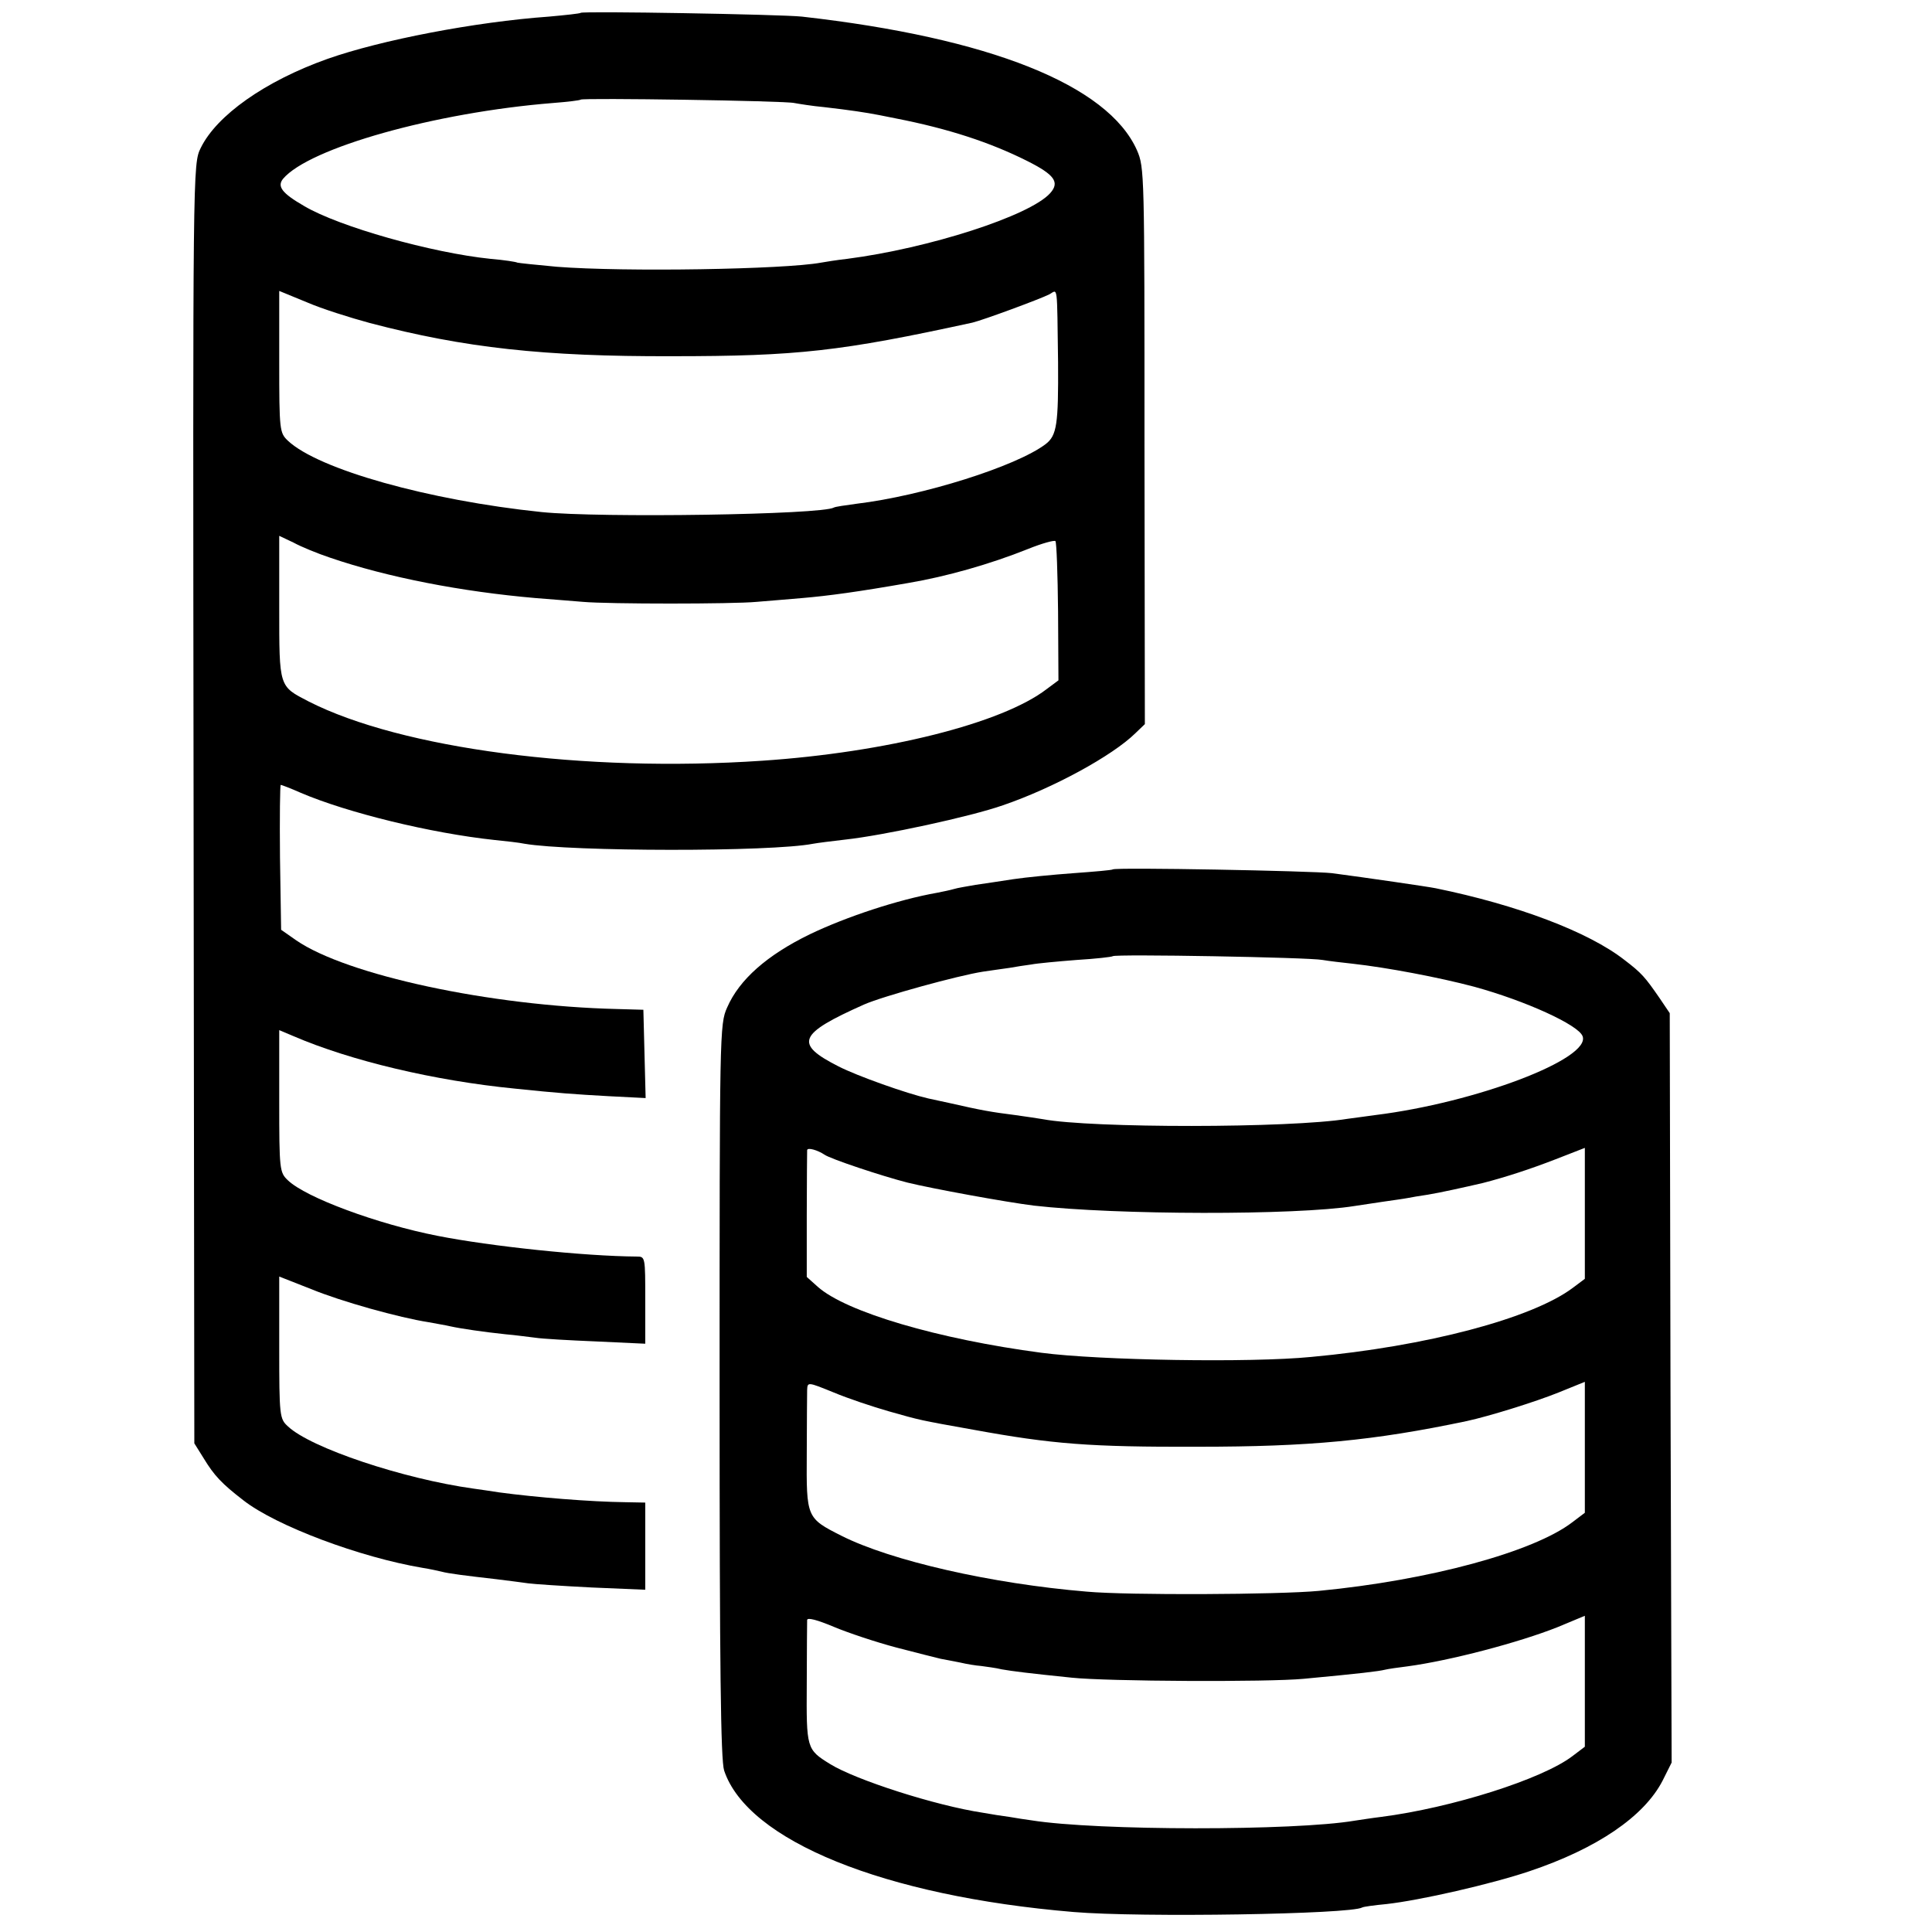 <?xml version="1.0" standalone="no"?>
<!DOCTYPE svg PUBLIC "-//W3C//DTD SVG 20010904//EN"
 "http://www.w3.org/TR/2001/REC-SVG-20010904/DTD/svg10.dtd">
<svg version="1.0" xmlns="http://www.w3.org/2000/svg"
 width="512pt" height="512pt" viewBox="0 0 512 512"
 preserveAspectRatio="xMidYMid meet">
<g transform="translate(0,512) scale(0.1,-0.1)"
fill="#000000" stroke="none">
<path d="M1539 5086 c-2 -2 -40 -6 -84 -10 -196 -14 -445 -62 -587 -112 -166
-59 -294 -150 -336 -236 -21 -43 -21 -44 -19 -1738 l2 -1695 25 -40 c28 -46
48 -67 105 -111 87 -68 309 -151 475 -179 19 -3 42 -8 50 -10 18 -5 66 -11
145 -20 33 -4 71 -9 85 -11 14 -2 89 -7 168 -11 l142 -6 0 116 0 115 -52 1
c-92 1 -239 13 -335 26 -21 3 -51 8 -68 10 -187 26 -432 108 -492 165 -22 20
-23 27 -23 209 l0 188 84 -33 c80 -33 234 -76 312 -88 20 -4 46 -8 58 -11 27
-6 89 -15 146 -21 25 -2 60 -7 78 -9 18 -3 91 -7 163 -10 l129 -6 0 116 c0
113 0 115 -22 115 -140 1 -387 27 -529 55 -158 31 -348 101 -396 147 -22 21
-23 27 -23 210 l0 188 38 -16 c151 -65 373 -118 587 -139 115 -12 158 -15 248
-20 l98 -5 -3 117 -3 117 -70 2 c-336 8 -716 90 -850 182 l-40 28 -3 192 c-1
106 0 192 2 192 2 0 26 -9 53 -21 124 -53 345 -107 513 -125 30 -3 66 -7 80
-10 123 -21 653 -22 765 0 11 2 49 7 85 11 101 11 333 61 418 91 132 45 290
131 351 191 l25 24 -1 737 c0 725 0 738 -20 784 -77 173 -391 298 -888 354
-57 6 -581 15 -586 10z m566 -239 c11 -2 47 -8 80 -11 69 -8 109 -14 145 -21
14 -3 34 -7 45 -9 138 -27 248 -63 346 -112 74 -37 88 -57 62 -86 -54 -60
-321 -146 -538 -174 -27 -3 -58 -8 -69 -10 -97 -18 -521 -25 -700 -11 -55 5
-102 10 -105 11 -3 2 -35 7 -71 10 -156 16 -401 85 -494 140 -59 34 -72 52
-56 72 69 82 403 176 715 201 39 3 72 7 74 9 5 5 543 -3 566 -9z m-1125 -583
c251 -66 462 -89 800 -88 334 0 448 13 797 89 29 7 178 62 204 75 23 13 20 31
23 -180 1 -164 -3 -194 -33 -217 -78 -59 -326 -137 -501 -158 -30 -4 -57 -8
-60 -10 -31 -19 -620 -28 -775 -12 -299 31 -591 113 -672 189 -22 21 -23 27
-23 209 l0 188 73 -30 c39 -17 115 -41 167 -55z m-105 -622 c152 -52 348 -90
545 -107 41 -3 98 -8 125 -10 67 -6 397 -6 460 0 28 2 82 7 120 10 71 6 151
17 282 40 101 17 217 50 317 90 37 15 70 24 73 21 3 -3 6 -87 7 -187 l1 -182
-31 -23 c-118 -91 -426 -168 -754 -190 -472 -32 -956 32 -1202 157 -79 41 -78
36 -78 249 l0 190 38 -18 c20 -11 64 -29 97 -40z"/>
<path d="M2949 2816 c-2 -2 -49 -6 -104 -10 -55 -4 -127 -11 -160 -16 -33 -5
-78 -12 -100 -15 -22 -4 -48 -8 -57 -11 -10 -3 -30 -7 -45 -10 -102 -18 -239
-63 -337 -110 -113 -55 -187 -120 -219 -194 -20 -44 -20 -67 -20 -1015 0 -736
3 -979 12 -1007 62 -186 424 -333 926 -375 177 -15 735 -6 765 12 3 2 32 6 64
9 90 10 278 53 379 87 179 60 304 145 353 240 l24 48 -3 993 -2 993 -27 40
c-38 55 -47 66 -93 101 -96 75 -285 146 -500 190 -19 4 -184 28 -275 40 -51 6
-574 16 -581 10z m556 -240 c17 -3 53 -7 80 -10 90 -10 228 -36 322 -61 135
-37 276 -101 287 -131 23 -60 -283 -176 -549 -209 -27 -4 -61 -8 -74 -10 -152
-25 -680 -25 -807 -1 -12 2 -45 7 -74 11 -64 8 -91 13 -170 31 -14 3 -41 9
-60 13 -57 13 -187 59 -238 85 -118 60 -107 86 68 164 50 22 250 77 315 87 22
3 54 8 70 10 17 3 42 7 58 9 15 3 69 8 120 12 50 3 94 8 96 10 6 6 520 -3 556
-10z m-1320 -516 c15 -11 153 -57 220 -74 65 -16 262 -52 335 -61 218 -25 694
-26 850 -1 14 2 47 7 73 11 27 4 57 8 67 10 9 2 34 6 54 9 31 5 99 20 146 31
62 16 126 37 193 63 l77 30 0 -174 0 -173 -32 -24 c-108 -81 -388 -155 -693
-183 -162 -16 -563 -9 -715 11 -273 36 -518 108 -593 175 l-29 26 0 164 c0 91
1 168 1 172 1 8 28 0 46 -12z m170 -680 c85 -24 79 -23 225 -49 208 -38 308
-46 595 -45 295 0 465 16 712 68 60 13 182 51 244 76 l69 28 0 -174 0 -173
-33 -25 c-103 -79 -380 -154 -672 -182 -105 -10 -506 -12 -615 -2 -253 21
-519 82 -650 148 -93 47 -93 48 -92 217 0 82 1 158 1 169 1 22 1 22 70 -6 38
-16 104 -38 146 -50z m20 -626 c53 -14 106 -27 118 -30 12 -2 36 -7 52 -10 17
-4 41 -8 55 -9 14 -2 39 -5 55 -9 29 -5 68 -10 185 -22 94 -10 521 -12 615 -3
150 14 199 20 215 24 8 2 35 6 60 9 112 15 295 63 398 104 l72 30 0 -174 0
-173 -33 -25 c-80 -61 -320 -137 -507 -161 -25 -3 -56 -8 -70 -10 -159 -27
-682 -27 -857 1 -15 2 -41 6 -58 9 -16 2 -48 7 -70 11 -126 19 -337 87 -405
129 -63 39 -63 41 -62 213 0 86 1 162 1 169 1 7 27 0 70 -18 38 -16 113 -41
166 -55z"/>
</g>
</svg>
